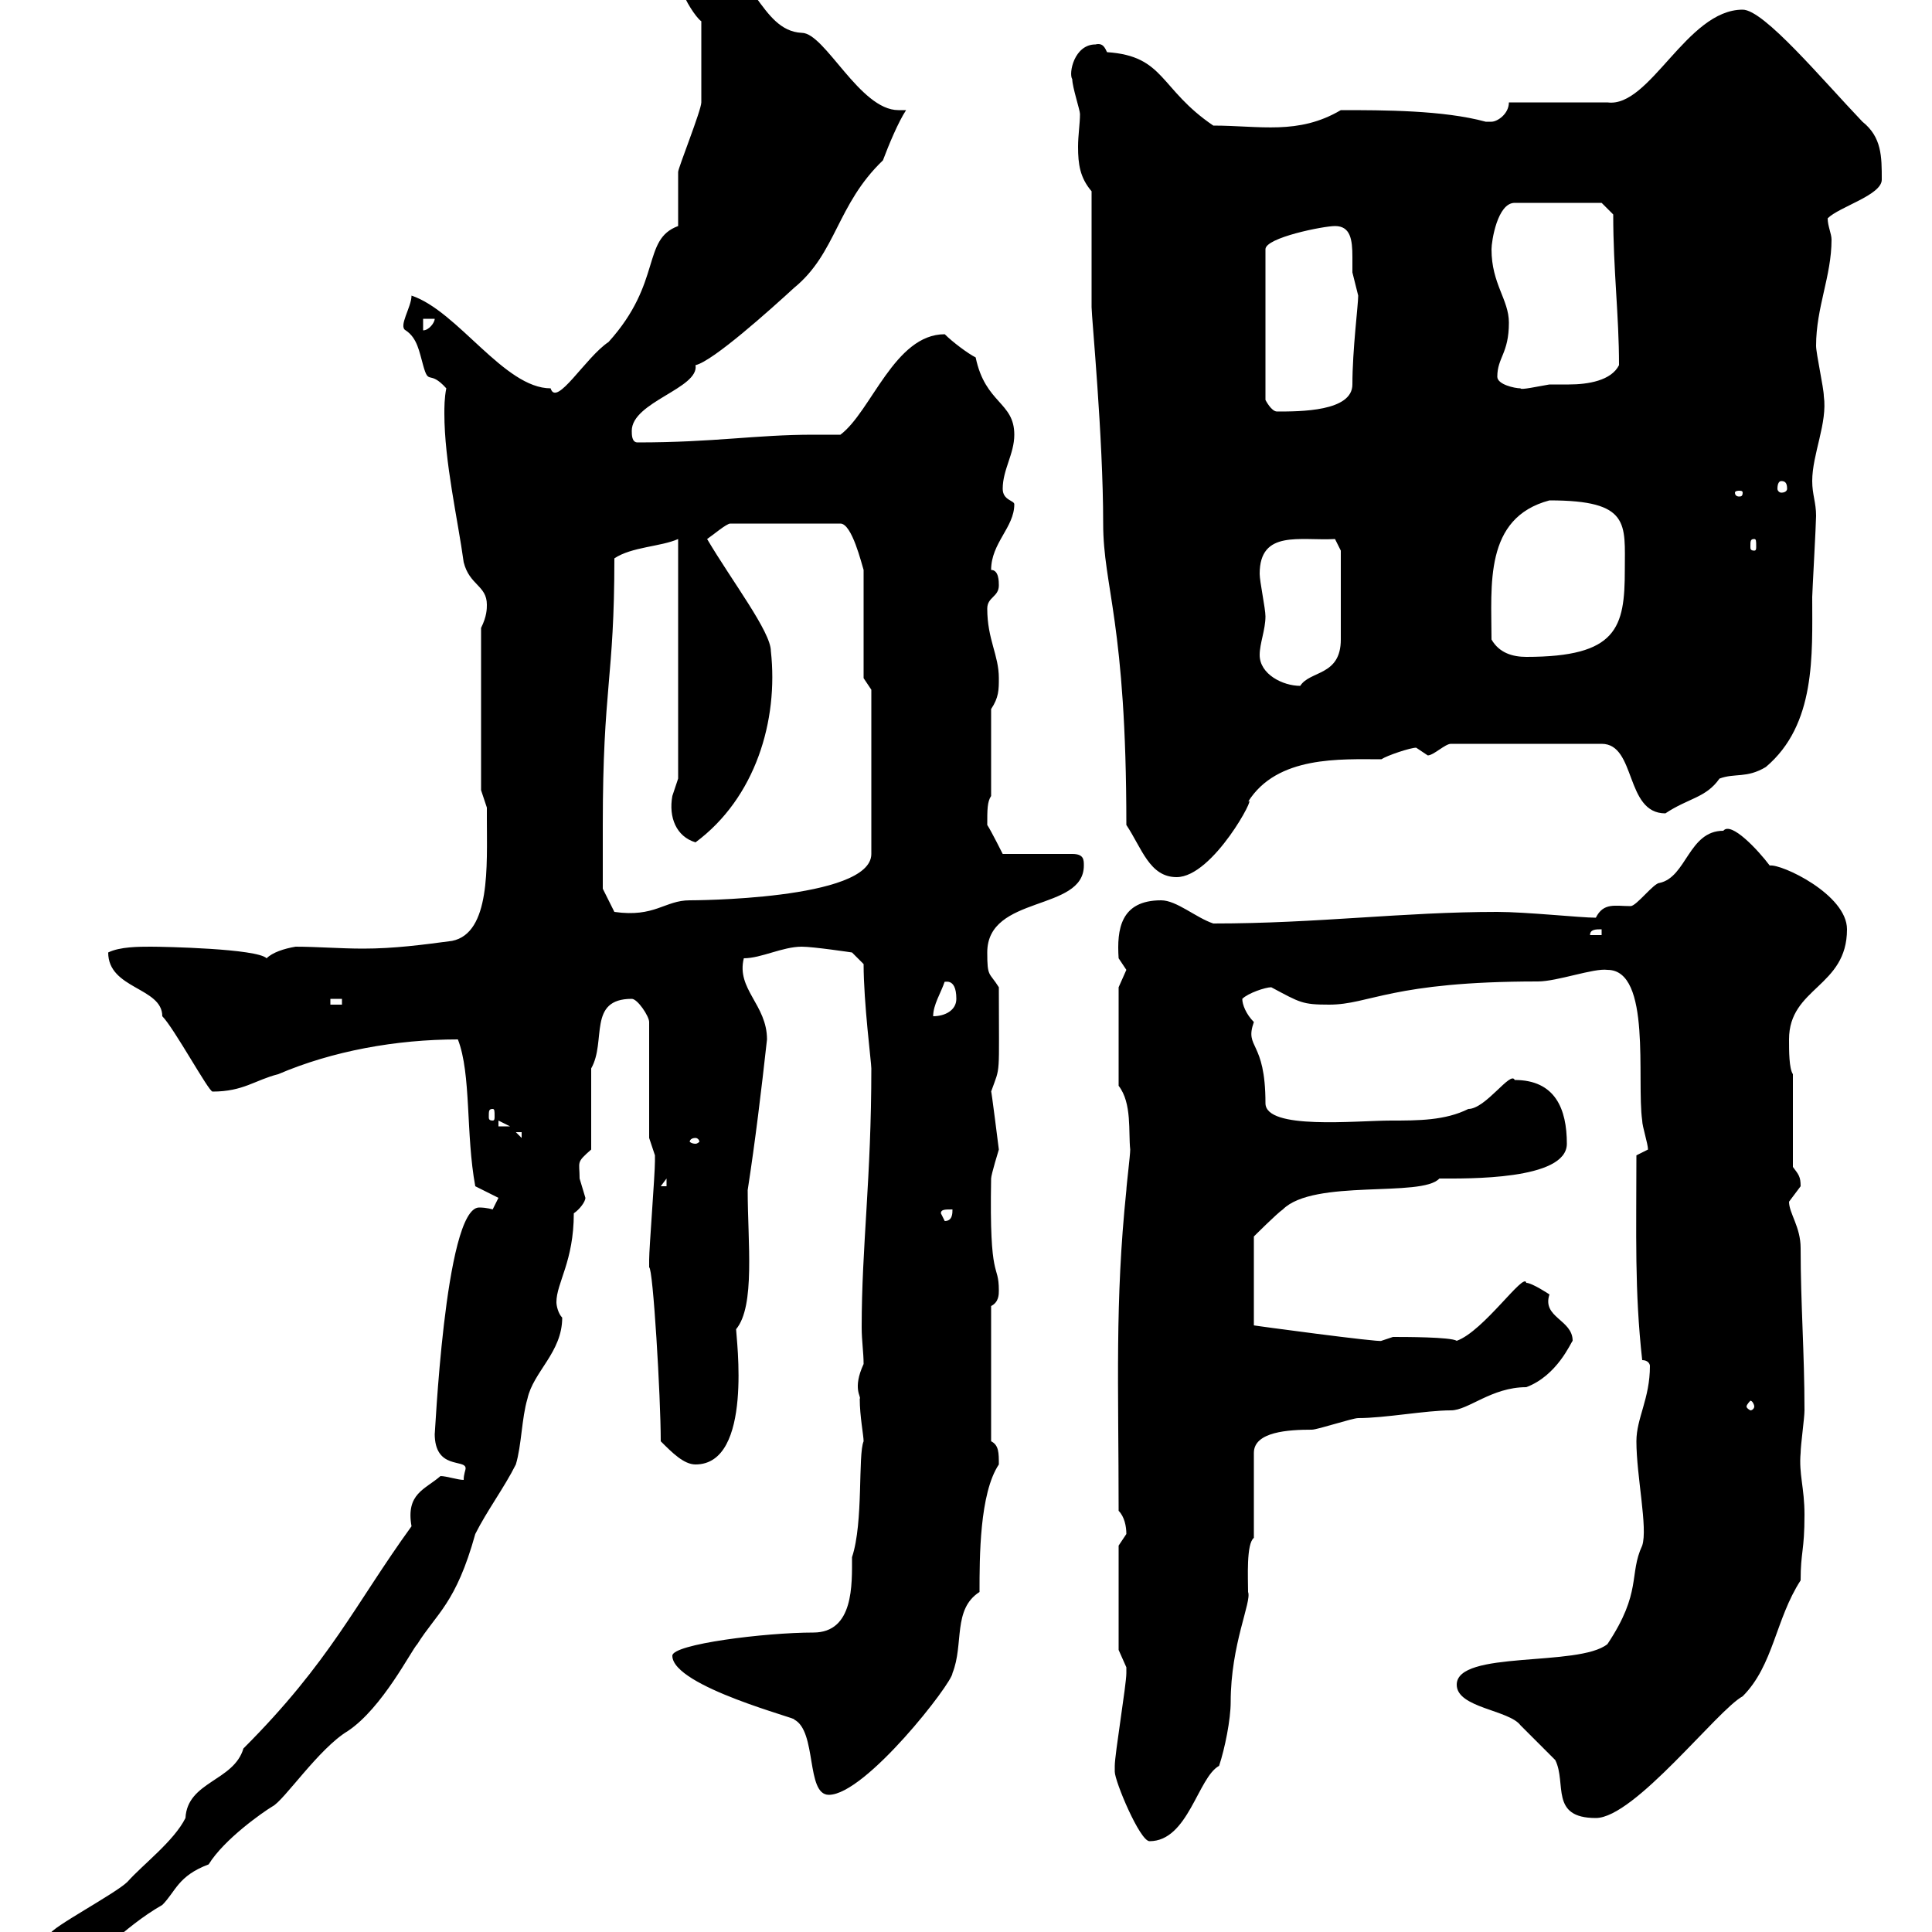 <svg xmlns="http://www.w3.org/2000/svg" xmlns:xlink="http://www.w3.org/1999/xlink" width="300" height="300"><path d="M7.80 300.30C7.80 302.70 8.40 306.60 11.40 305.70C15 304.50 18.90 299.40 25.20 295.80C27.30 293.70 27.60 291.30 32.40 289.50C34.80 285.60 40.80 281.40 42.30 280.50C44.10 279.60 49.50 271.50 54 268.80C59.40 265.20 63.90 256.20 64.80 255.30C67.80 250.50 70.80 249 73.80 238.20C75.60 234.60 78.30 231 80.10 227.40C81 224.40 81 220.20 81.90 217.20C82.80 213 87.30 210 87.30 204.60C86.70 204 86.40 202.80 86.40 202.20C86.40 199.20 89.10 195.90 89.10 188.40C90 187.80 90.90 186.60 90.90 186C90.90 186 90 183 90 183C90 180.30 89.40 180.60 91.80 178.50L91.80 165.90C94.20 161.70 91.20 155.10 98.10 155.10C99 155.10 100.80 157.80 100.80 158.70L100.80 176.70C100.80 176.70 101.70 179.40 101.70 179.40C101.70 180.30 101.70 180.30 101.70 180.30C101.70 182.40 100.80 193.80 100.80 195.60C100.80 195.60 100.80 195.60 100.80 196.80C101.40 196.80 102.60 216.90 102.60 223.80C104.40 225.60 106.20 227.40 108 227.40C117 227.40 114.30 207.60 114.30 206.40C117.30 202.80 116.10 192.90 116.10 184.80C117.30 177 118.20 169.50 119.10 161.40C119.10 156 114.30 153.60 115.50 148.80C118.20 148.80 121.50 147 124.50 147C126.30 147 132.30 147.90 132.30 147.90L134.10 149.70C134.10 155.70 135.30 165 135.30 165.90C135.30 183 133.80 193.50 133.80 206.10C133.80 208.20 134.10 210 134.10 211.80C132.30 215.70 133.80 216.90 133.50 217.20C133.50 219.90 134.10 222.90 134.10 223.80C133.20 225.90 134.10 236.40 132.30 241.80C132.30 246 132.60 253.50 126.30 253.50C118.80 253.50 104.40 255.30 104.40 257.10C104.40 261.90 124.50 267 123.30 267C126.90 268.80 125.10 278.70 128.70 278.70C134.40 278.70 147.90 261.30 147.90 259.80C149.70 255.30 147.90 249.90 152.10 247.20C152.10 241.80 152.10 231.90 155.10 227.40C155.10 225.60 155.10 224.40 153.90 223.80L153.90 202.80C155.10 202.20 155.10 201 155.10 200.40C155.10 195.90 153.60 199.50 153.90 183C153.90 182.40 155.10 178.50 155.10 178.50C155.10 178.50 153.90 168.90 153.90 169.50C155.40 165.30 155.10 167.70 155.10 153.30C153.60 150.90 153.30 151.80 153.30 147.90C153.30 138.90 168.30 141.60 168.30 134.40C168.30 133.50 168.30 132.60 166.50 132.60L155.70 132.60C155.70 132.60 153.90 129 153.30 128.10C153.30 125.70 153.30 124.50 153.90 123.60L153.90 110.10C155.10 108.30 155.10 107.10 155.10 105.30C155.10 101.70 153.30 99.30 153.30 94.50C153.30 92.70 155.10 92.70 155.10 90.90C155.10 90.30 155.10 88.50 153.90 88.50C153.90 84.30 157.50 81.90 157.50 78.30C157.50 77.70 155.70 77.70 155.70 75.90C155.70 72.90 157.50 70.50 157.50 67.50C157.50 62.40 153 62.70 151.50 55.50C150.30 54.90 147.90 53.10 146.70 51.90C138.90 51.90 135.30 63.90 130.50 67.50C129 67.50 127.80 67.50 126.30 67.50C117.30 67.50 111 68.70 99 68.70C98.10 68.70 98.10 67.50 98.10 66.90C98.10 62.40 108.60 60.30 108 56.70C110.70 56.10 119.70 48 123.30 44.70C129.90 39.30 129.90 31.80 137.10 24.90C138 22.50 139.50 18.90 140.70 17.10L139.50 17.10C133.50 17.10 128.10 5.10 124.50 5.10C117.90 4.80 117-5.70 109.80-5.70C107.40-5.70 105.60-3 106.20-0.90C106.20-0.30 108 2.70 108.90 3.30C108.90 7.80 108.90 13.80 108.90 15.90C108.90 17.10 105.30 26.10 105.30 26.70C105.30 27.90 105.30 33.90 105.30 35.10C99.60 37.20 102.90 43.80 94.50 53.10C90.90 55.50 86.40 63.30 85.50 60.30C78.30 60.30 71.10 48.30 63.90 45.90C63.90 47.70 61.80 50.70 63 51.30C64.80 52.50 65.10 54.60 65.70 56.70C66.60 60 66.60 57.30 69.30 60.30C69 61.80 69 63.30 69 64.20C69 71.70 71.10 80.70 72 87.30C72.90 90.90 75.60 90.90 75.60 93.90C75.60 94.50 75.60 95.70 74.70 97.50L74.70 122.70C74.70 122.70 75.60 125.40 75.60 125.40C75.60 126.30 75.60 126.60 75.60 127.20C75.60 134.40 76.20 144.90 70.20 146.10C65.70 146.70 61.20 147.30 56.40 147.30C52.80 147.30 49.20 147 45.90 147C44.10 147.30 42.30 147.90 41.40 148.80C39.90 147.30 25.50 147 23.40 147C21.60 147 18.60 147 16.80 147.90C16.80 153.60 25.20 153.30 25.20 157.80C27 159.60 32.40 169.50 33 169.50C37.80 169.50 39.60 167.70 43.20 166.80C51.60 163.20 61.50 161.40 71.10 161.40C73.20 166.80 72.30 176.10 73.80 184.20C73.80 184.20 77.40 186 77.40 186C77.40 186 76.50 187.80 76.50 187.80C76.50 187.80 75.60 187.50 74.40 187.50C69 187.50 67.50 224.40 67.50 222.60C67.50 228.30 72.30 226.50 72.30 228C72.30 228.30 72 228.90 72 229.80C71.10 229.80 69.30 229.20 68.40 229.20C66 231.30 63 231.90 63.90 237C55.20 249 51.30 258 37.80 271.50C36.30 276.60 29.10 276.60 28.80 282.30C27 285.90 22.20 289.50 19.80 292.20C18 294 7.80 299.40 7.80 300.30ZM173.10 275.10C173.10 276.60 177 285.90 178.50 285.90C184.50 285.90 186 276 189.30 274.20C190.20 271.50 191.10 267 191.10 264.30C191.10 255.30 194.40 248.70 193.80 247.20C193.80 245.10 193.50 239.70 194.70 238.80L194.70 225.60C194.70 222.30 200.10 222 203.70 222C204.60 222 210 220.20 210.90 220.20C215.10 220.20 221.40 219 225.30 219C228 219 231.60 215.40 237 215.40C241.80 213.60 243.90 208.50 244.20 208.20C244.20 204.90 239.40 204.60 240.60 201C240.60 201 237.90 199.20 237 199.20C236.70 197.40 230.40 206.70 226.20 208.20C225.30 207.60 218.10 207.60 216.30 207.60C216.30 207.60 214.50 208.20 214.50 208.20C214.50 208.50 194.40 205.80 194.70 205.80L194.70 192C194.70 192 198.30 188.40 199.20 187.80C204 183 220.80 186 223.50 183C227.70 183 243.30 183.30 243.30 177.60C243.30 172.20 241.50 167.70 235.20 167.70C234.60 166.20 230.70 172.20 228 172.20C224.40 174 220.20 174 216 174C210.60 174 196.50 175.50 196.50 171.30C196.50 161.40 193.20 162.90 194.70 158.70C193.50 157.50 192.90 156 192.90 155.10C193.80 154.20 196.50 153.30 197.40 153.30C201.90 155.70 202.20 156 206.40 156C212.70 156 216 152.40 238.80 152.40C241.80 152.40 247.50 150.30 249.60 150.60C256.50 150.60 254.10 167.70 255 174C255 174.90 255.90 177.60 255.90 178.50L254.10 179.40C254.10 191.70 253.80 200.40 255 211.20C255.90 211.20 256.20 211.80 256.20 212.10C256.20 217.20 254.10 220.20 254.10 223.80C254.10 229.20 255.90 237.30 255 240C252.90 244.50 255 247.20 249.60 255.30C245.10 258.90 226.20 256.20 226.20 261.60C226.20 265.20 234.30 265.50 236.10 267.90C237 268.80 240.60 272.40 241.50 273.30C243.30 276.90 240.60 282.30 247.80 282.30C253.80 282.30 266.70 265.50 270.60 263.40C275.40 258.60 275.70 251.40 279.60 245.40C279.60 240.90 280.20 240.90 280.20 235.20C280.20 231 279.30 228.90 279.60 225.60C279.60 224.40 280.20 220.20 280.20 219C280.20 210 279.60 202.50 279.60 193.80C279.60 190.50 277.80 188.40 277.80 186.60C277.80 186.60 279.60 184.20 279.60 184.20C279.60 182.70 279.30 182.40 278.40 181.20L278.40 166.80C277.80 165.90 277.80 163.20 277.80 161.40C277.80 153.30 286.80 153.30 286.80 144.30C286.80 138.90 276.60 134.10 274.80 134.40C273 132 268.80 127.50 267.60 129C262.20 129 261.90 136.20 257.70 137.10C256.80 137.10 254.10 140.70 253.20 140.70C250.80 140.70 249 140.10 247.80 142.50C245.40 142.50 237 141.60 232.50 141.60C217.80 141.60 204.60 143.40 188.40 143.40C185.70 142.50 182.70 139.80 180.30 139.80C174 139.80 173.40 144.30 173.70 148.80C173.70 148.80 174.90 150.60 174.90 150.60C174.90 150.60 173.70 153.30 173.70 153.30L173.70 168.60C175.80 171.30 175.20 175.80 175.50 178.50C175.50 179.40 174.90 184.20 174.90 184.80C173.10 202.20 173.70 215.10 173.70 234.60C174.60 235.50 174.90 237 174.90 238.20C174.90 238.20 173.70 240 173.70 240L173.70 256.20C173.70 256.20 174.90 258.90 174.90 258.90C174.90 259.80 174.90 259.80 174.90 259.80C174.90 261.60 173.10 272.40 173.10 274.20C173.10 274.20 173.10 274.20 173.10 275.10ZM272.40 218.40C272.40 218.70 272.10 219 271.80 219C271.80 219 271.20 218.70 271.20 218.40C271.20 218.10 271.80 217.50 271.80 217.50C272.10 217.50 272.40 218.10 272.40 218.40ZM146.10 188.40C146.10 187.80 146.70 187.80 147.90 187.80C147.90 188.40 147.90 189.60 146.70 189.60ZM103.50 183L103.50 184.20L102.60 184.20ZM108 176.70C108.30 176.70 108.60 177 108.60 177.30C108.60 177.30 108.30 177.60 108 177.60C107.40 177.60 107.10 177.30 107.10 177.30C107.10 177 107.40 176.70 108 176.70ZM80.10 175.80L81 175.80L81 176.70ZM77.40 174L79.20 174.90L77.40 174.90ZM76.50 172.20C76.80 172.20 76.80 172.50 76.80 173.40C76.80 173.70 76.80 174 76.50 174C75.90 174 75.90 173.70 75.90 173.40C75.90 172.50 75.90 172.20 76.50 172.20ZM146.70 152.40C146.40 152.70 148.50 151.50 148.50 155.10C148.50 156.90 146.70 157.80 144.90 157.80C144.90 156 146.10 154.20 146.70 152.40ZM51.30 155.10L53.10 155.10L53.10 156L51.30 156ZM248.70 144.30L248.70 145.20L246.90 145.20C246.90 144.30 247.80 144.30 248.70 144.30ZM93.60 128.10C93.60 106.50 95.40 105.60 95.40 86.70C98.10 84.90 102.60 84.90 105.30 83.70L105.30 120.90C105.30 120.90 104.40 123.60 104.40 123.60C103.80 126.90 105 129.90 108 130.80C117.30 123.90 120.90 111.90 119.70 101.10C119.70 98.10 113.70 90.30 109.80 83.70C110.70 83.10 112.80 81.30 113.40 81.30L130.50 81.30C132.30 81.30 133.80 87.60 134.10 88.50L134.10 105.30L135.30 107.10L135.30 132.60C135.30 139.80 107.10 139.80 107.10 139.80C103.20 139.80 101.70 142.50 95.40 141.60L93.60 138C93.60 138 93.60 130.80 93.60 128.10ZM174.90 128.10C177.30 131.70 178.50 136.20 182.70 136.20C188.40 136.20 195.30 123 193.80 124.50C198.30 117.30 208.20 117.90 214.50 117.90C215.40 117.30 219 116.10 219.90 116.10C219.90 116.10 221.70 117.30 221.70 117.30C222.60 117.30 224.40 115.50 225.30 115.50L248.70 115.50C254.10 115.50 252.30 126.30 258.60 126.30C262.20 123.90 264.90 123.90 267 120.90C269.40 120 271.20 120.90 274.20 119.10C282 112.50 281.40 101.70 281.40 92.70C281.40 92.10 282 81.30 282 80.10C282 78 281.40 76.80 281.40 74.70C281.40 70.50 283.80 65.70 283.20 61.50C283.20 60.30 282 54.90 282 53.70C282 47.70 284.40 42.90 284.40 37.20C284.40 36.30 283.80 35.10 283.80 33.90C285.60 32.10 292.20 30.30 292.20 27.90C292.20 24.30 292.20 21.30 289.20 18.90C282.90 12.30 273.90 1.50 270.60 1.50C261.90 1.50 256.20 16.80 249.60 15.90L234.30 15.90C234.30 17.70 232.50 18.90 231.60 18.90C230.70 18.90 230.70 18.90 230.70 18.90C224.10 17.10 214.80 17.10 208.20 17.10C201.60 21 195.60 19.50 188.40 19.50C180 13.80 180.90 8.70 171.90 8.10C171.60 7.50 171.30 6.60 170.10 6.90C166.80 6.90 165.90 11.40 166.50 12.30C166.50 13.50 167.70 17.10 167.70 17.70C167.70 19.20 167.40 21 167.40 22.80C167.40 25.50 167.70 27.60 169.50 29.70L169.50 47.70C169.50 49.20 171.30 67.80 171.30 81.30C171.30 91.20 174.90 96.60 174.90 128.10ZM195.60 101.70C195.60 99.90 196.50 97.80 196.50 95.70C196.50 94.50 195.60 90.30 195.60 89.10C195.60 82.20 201.90 84 207.30 83.70L208.20 85.50C208.20 89.10 208.20 95.10 208.20 99.30C208.20 105 203.40 104.10 201.90 106.50C199.20 106.50 195.60 104.70 195.60 101.70ZM231.60 99.30C231.60 90.90 230.40 80.40 240.60 77.70C253.20 77.70 252.30 81.30 252.30 88.50C252.30 97.50 251.10 102 237 102C234.90 102 232.80 101.40 231.60 99.30ZM272.40 83.70C272.70 83.70 272.70 84 272.70 84.90C272.70 85.20 272.70 85.50 272.40 85.50C271.80 85.50 271.80 85.20 271.80 84.90C271.80 84 271.80 83.70 272.40 83.70ZM270.60 76.50C270.60 77.10 270.30 77.10 270 77.10C270 77.10 269.40 77.10 269.40 76.50C269.40 76.20 270 76.20 270 76.20C270.30 76.20 270.60 76.20 270.60 76.50ZM276.60 74.70C277.20 74.70 277.50 75 277.50 75.90C277.50 76.20 277.20 76.50 276.60 76.50C276.30 76.50 276 76.20 276 75.90C276 75 276.30 74.70 276.60 74.70ZM207.30 35.10C209.70 35.10 210 37.20 210 39.90C210 40.50 210 41.70 210 42.30C210 42.30 210.90 45.90 210.90 45.90C210.90 47.40 210 54.30 210 59.70C210 63.90 201.90 63.90 198.30 63.90C197.40 63.90 196.50 62.10 196.50 62.10L196.50 38.70C196.50 36.90 205.50 35.10 207.30 35.10ZM232.50 58.50C232.50 55.50 234.30 54.90 234.30 50.10C234.30 46.50 231.60 44.10 231.60 38.70C231.60 37.50 232.50 31.50 235.20 31.50L248.70 31.50L250.50 33.30C250.50 42 251.40 48.90 251.40 56.70C250.20 59.10 246.60 59.70 243.60 59.70C242.40 59.70 241.50 59.70 240.60 59.70C238.80 60 236.10 60.60 236.10 60.30C235.20 60.30 232.50 59.70 232.50 58.50ZM65.70 49.50L67.50 49.50C67.50 50.10 66.60 51.30 65.70 51.30Z"/></svg>